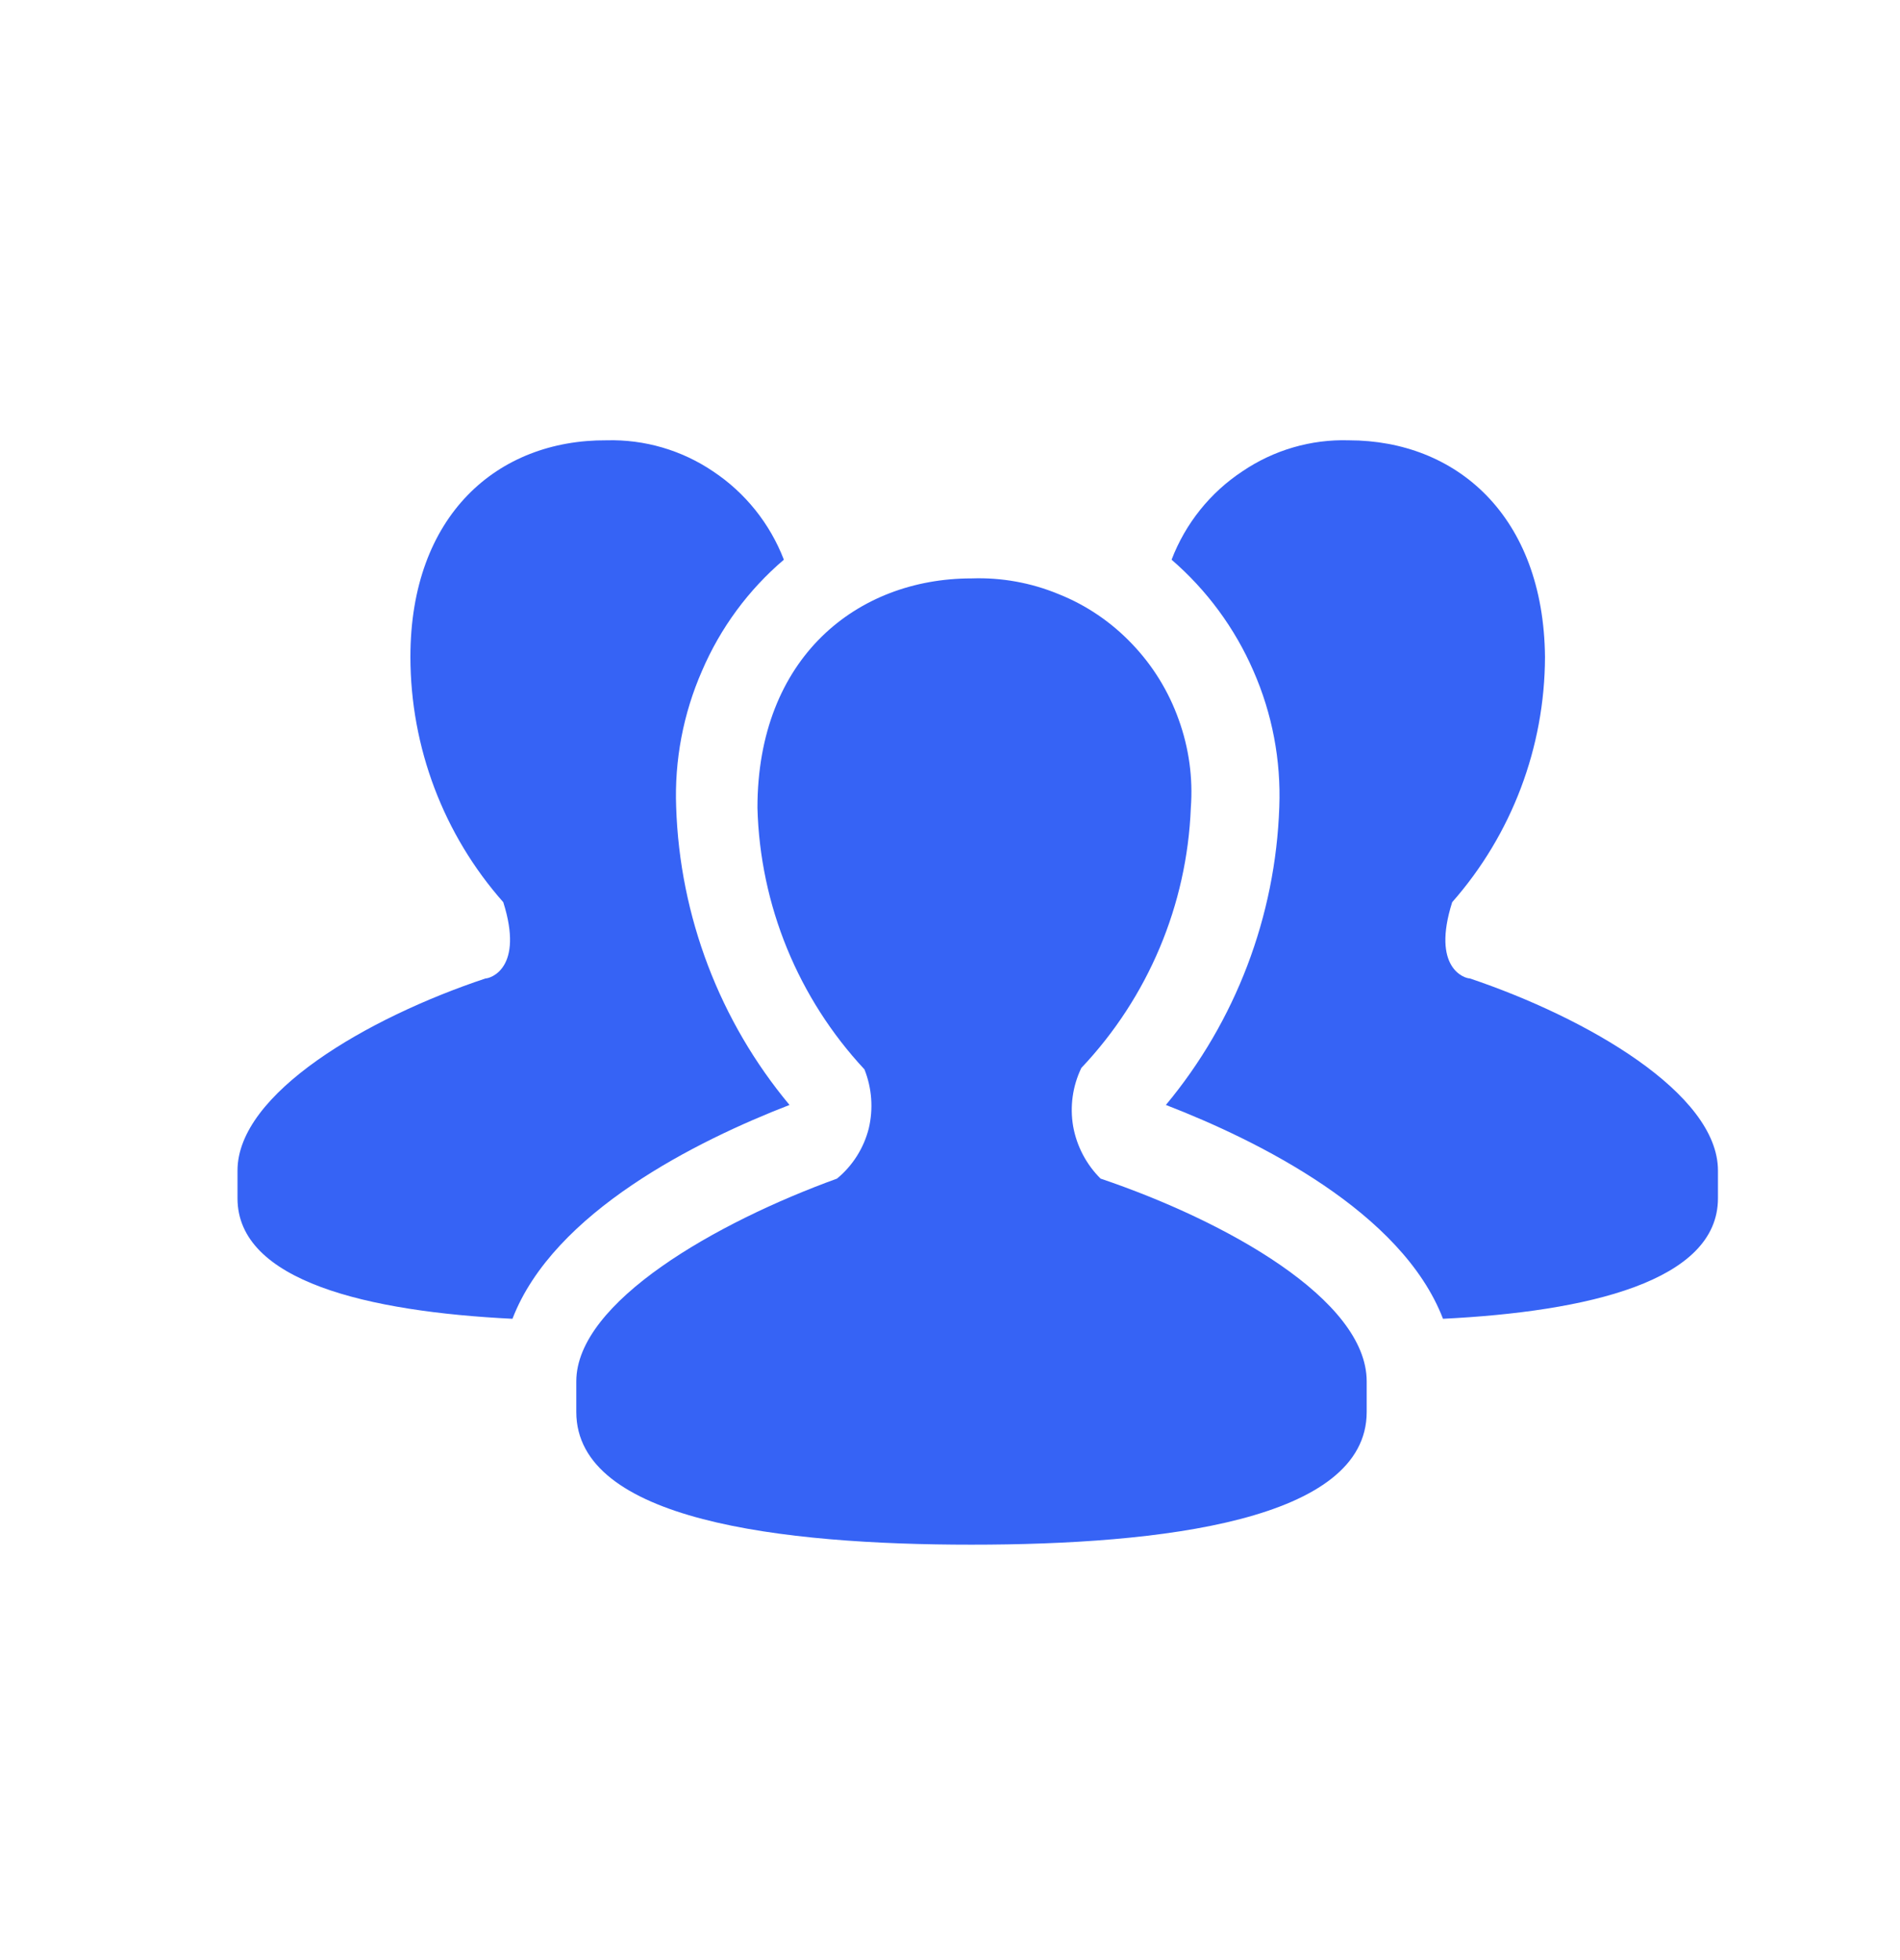 <svg width="32" height="33" viewBox="0 0 32 33" fill="none" xmlns="http://www.w3.org/2000/svg">
<path d="M22.715 7.413C22.079 7.394 21.453 7.577 20.925 7.935C20.382 8.293 19.965 8.814 19.732 9.423C20.325 9.935 20.797 10.575 21.11 11.295C21.427 12.016 21.576 12.8 21.546 13.587C21.483 15.426 20.811 17.192 19.636 18.603C21.188 19.203 23.611 20.403 24.303 22.203C26.732 22.083 28.934 21.573 28.934 20.175V19.707C28.934 18.411 26.732 17.139 24.756 16.473C24.667 16.473 24.106 16.299 24.458 15.189C25.461 14.05 26.017 12.582 26.021 11.061C25.998 8.685 24.53 7.413 22.715 7.413Z" fill="#3663F5"/>
<path d="M6.912 11.061C6.914 12.583 7.47 14.052 8.476 15.189C8.828 16.299 8.261 16.473 8.177 16.473C6.178 17.139 4 18.411 4 19.707V20.175C4 21.573 6.202 22.083 8.631 22.203C9.323 20.403 11.746 19.203 13.297 18.603C12.121 17.193 11.448 15.427 11.388 13.587C11.358 12.8 11.507 12.016 11.823 11.295C12.133 10.572 12.605 9.931 13.202 9.423C12.967 8.814 12.55 8.294 12.008 7.935C11.48 7.578 10.854 7.396 10.218 7.413C8.38 7.401 6.912 8.673 6.912 11.061Z" fill="#3663F5"/>
<path d="M16.362 9.738C14.439 9.738 12.757 11.068 12.757 13.601C12.8 15.239 13.441 16.804 14.559 18.004C14.685 18.32 14.71 18.667 14.632 18.998C14.548 19.329 14.361 19.625 14.097 19.843C12.066 20.579 9.706 21.921 9.706 23.257V23.772C9.706 25.599 13.16 26.006 16.362 26.006C19.564 26.006 23.018 25.599 23.018 23.772V23.257C23.018 21.879 20.645 20.556 18.536 19.843C18.295 19.604 18.134 19.296 18.074 18.962C18.017 18.628 18.065 18.285 18.212 17.98C19.337 16.791 19.992 15.235 20.056 13.601C20.094 13.098 20.024 12.591 19.852 12.116C19.683 11.64 19.415 11.205 19.065 10.84C18.718 10.475 18.296 10.188 17.828 10.002C17.364 9.81 16.864 9.72 16.362 9.738Z" fill="#3663F5"/>
</svg>
